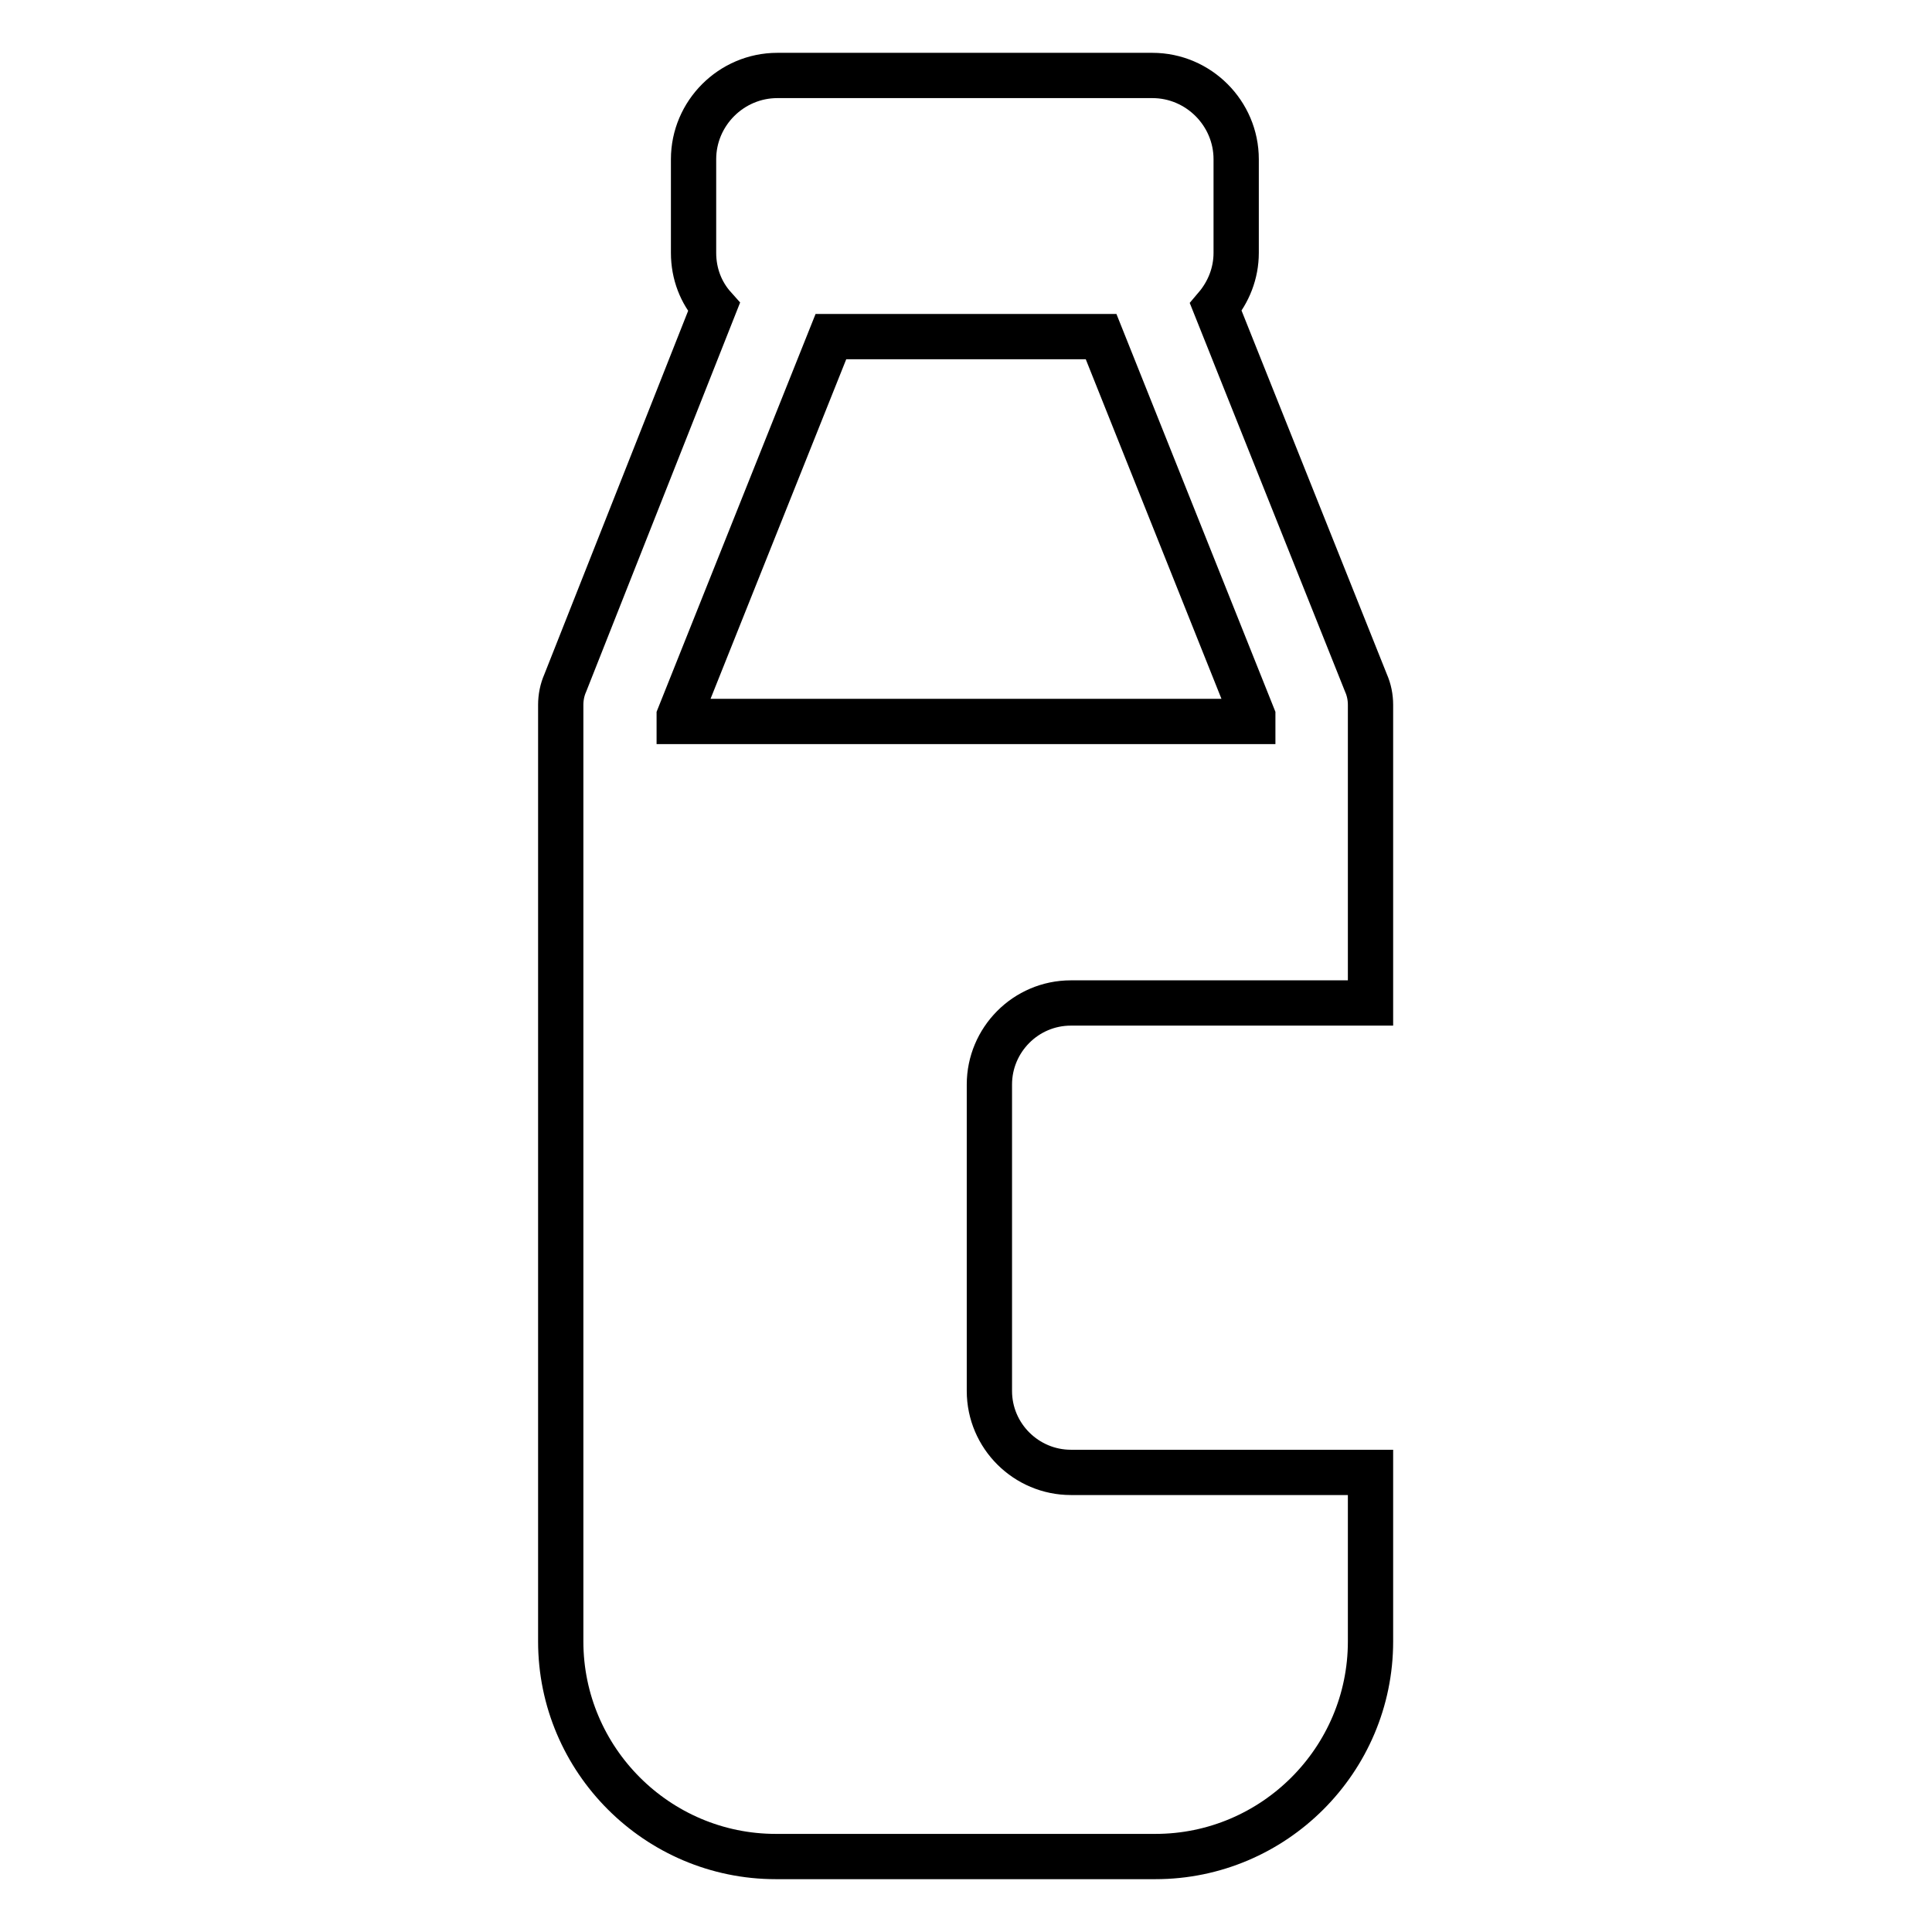<?xml version="1.0" encoding="utf-8"?>
<!-- Svg Vector Icons : http://www.onlinewebfonts.com/icon -->
<!DOCTYPE svg PUBLIC "-//W3C//DTD SVG 1.1//EN" "http://www.w3.org/Graphics/SVG/1.1/DTD/svg11.dtd">
<svg version="1.1" xmlns="http://www.w3.org/2000/svg" xmlns:xlink="http://www.w3.org/1999/xlink" x="0px" y="0px" viewBox="0 0 256 256" enable-background="new 0 0 256 256" xml:space="preserve">
<g><g><path stroke-width="6" fill-opacity="0" stroke="#000000"  id="milk-bottle" d="M141.9,195.1c-5.9,0-10.8-4.8-10.8-10.8v-40.6c0-5.9,4.8-10.8,10.8-10.8h39.7V93.4c0-1-0.2-2-0.6-2.9l-19.9-49.8c1.7-2,2.7-4.5,2.7-7.2V21.1c0-6.1-5-11.1-11.1-11.1h-49.7c-6.1,0-11.1,5-11.1,11.1v12.4c0,2.8,1,5.3,2.7,7.2L74.9,90.5c-0.4,0.9-0.6,1.9-0.6,2.9v124.1c0,15.7,12.8,28.5,28.5,28.5h50.3c15.7,0,28.5-12.8,28.5-28.5v-22.4H141.9L141.9,195.1z M90,95.6v-0.7l20.1-50.3h35.8L166,94.9v0.7H90z"/><g></g><g></g><g></g><g></g><g></g><g></g><g></g><g></g><g></g><g></g><g></g><g></g><g></g><g></g><g></g></g></g>
</svg>